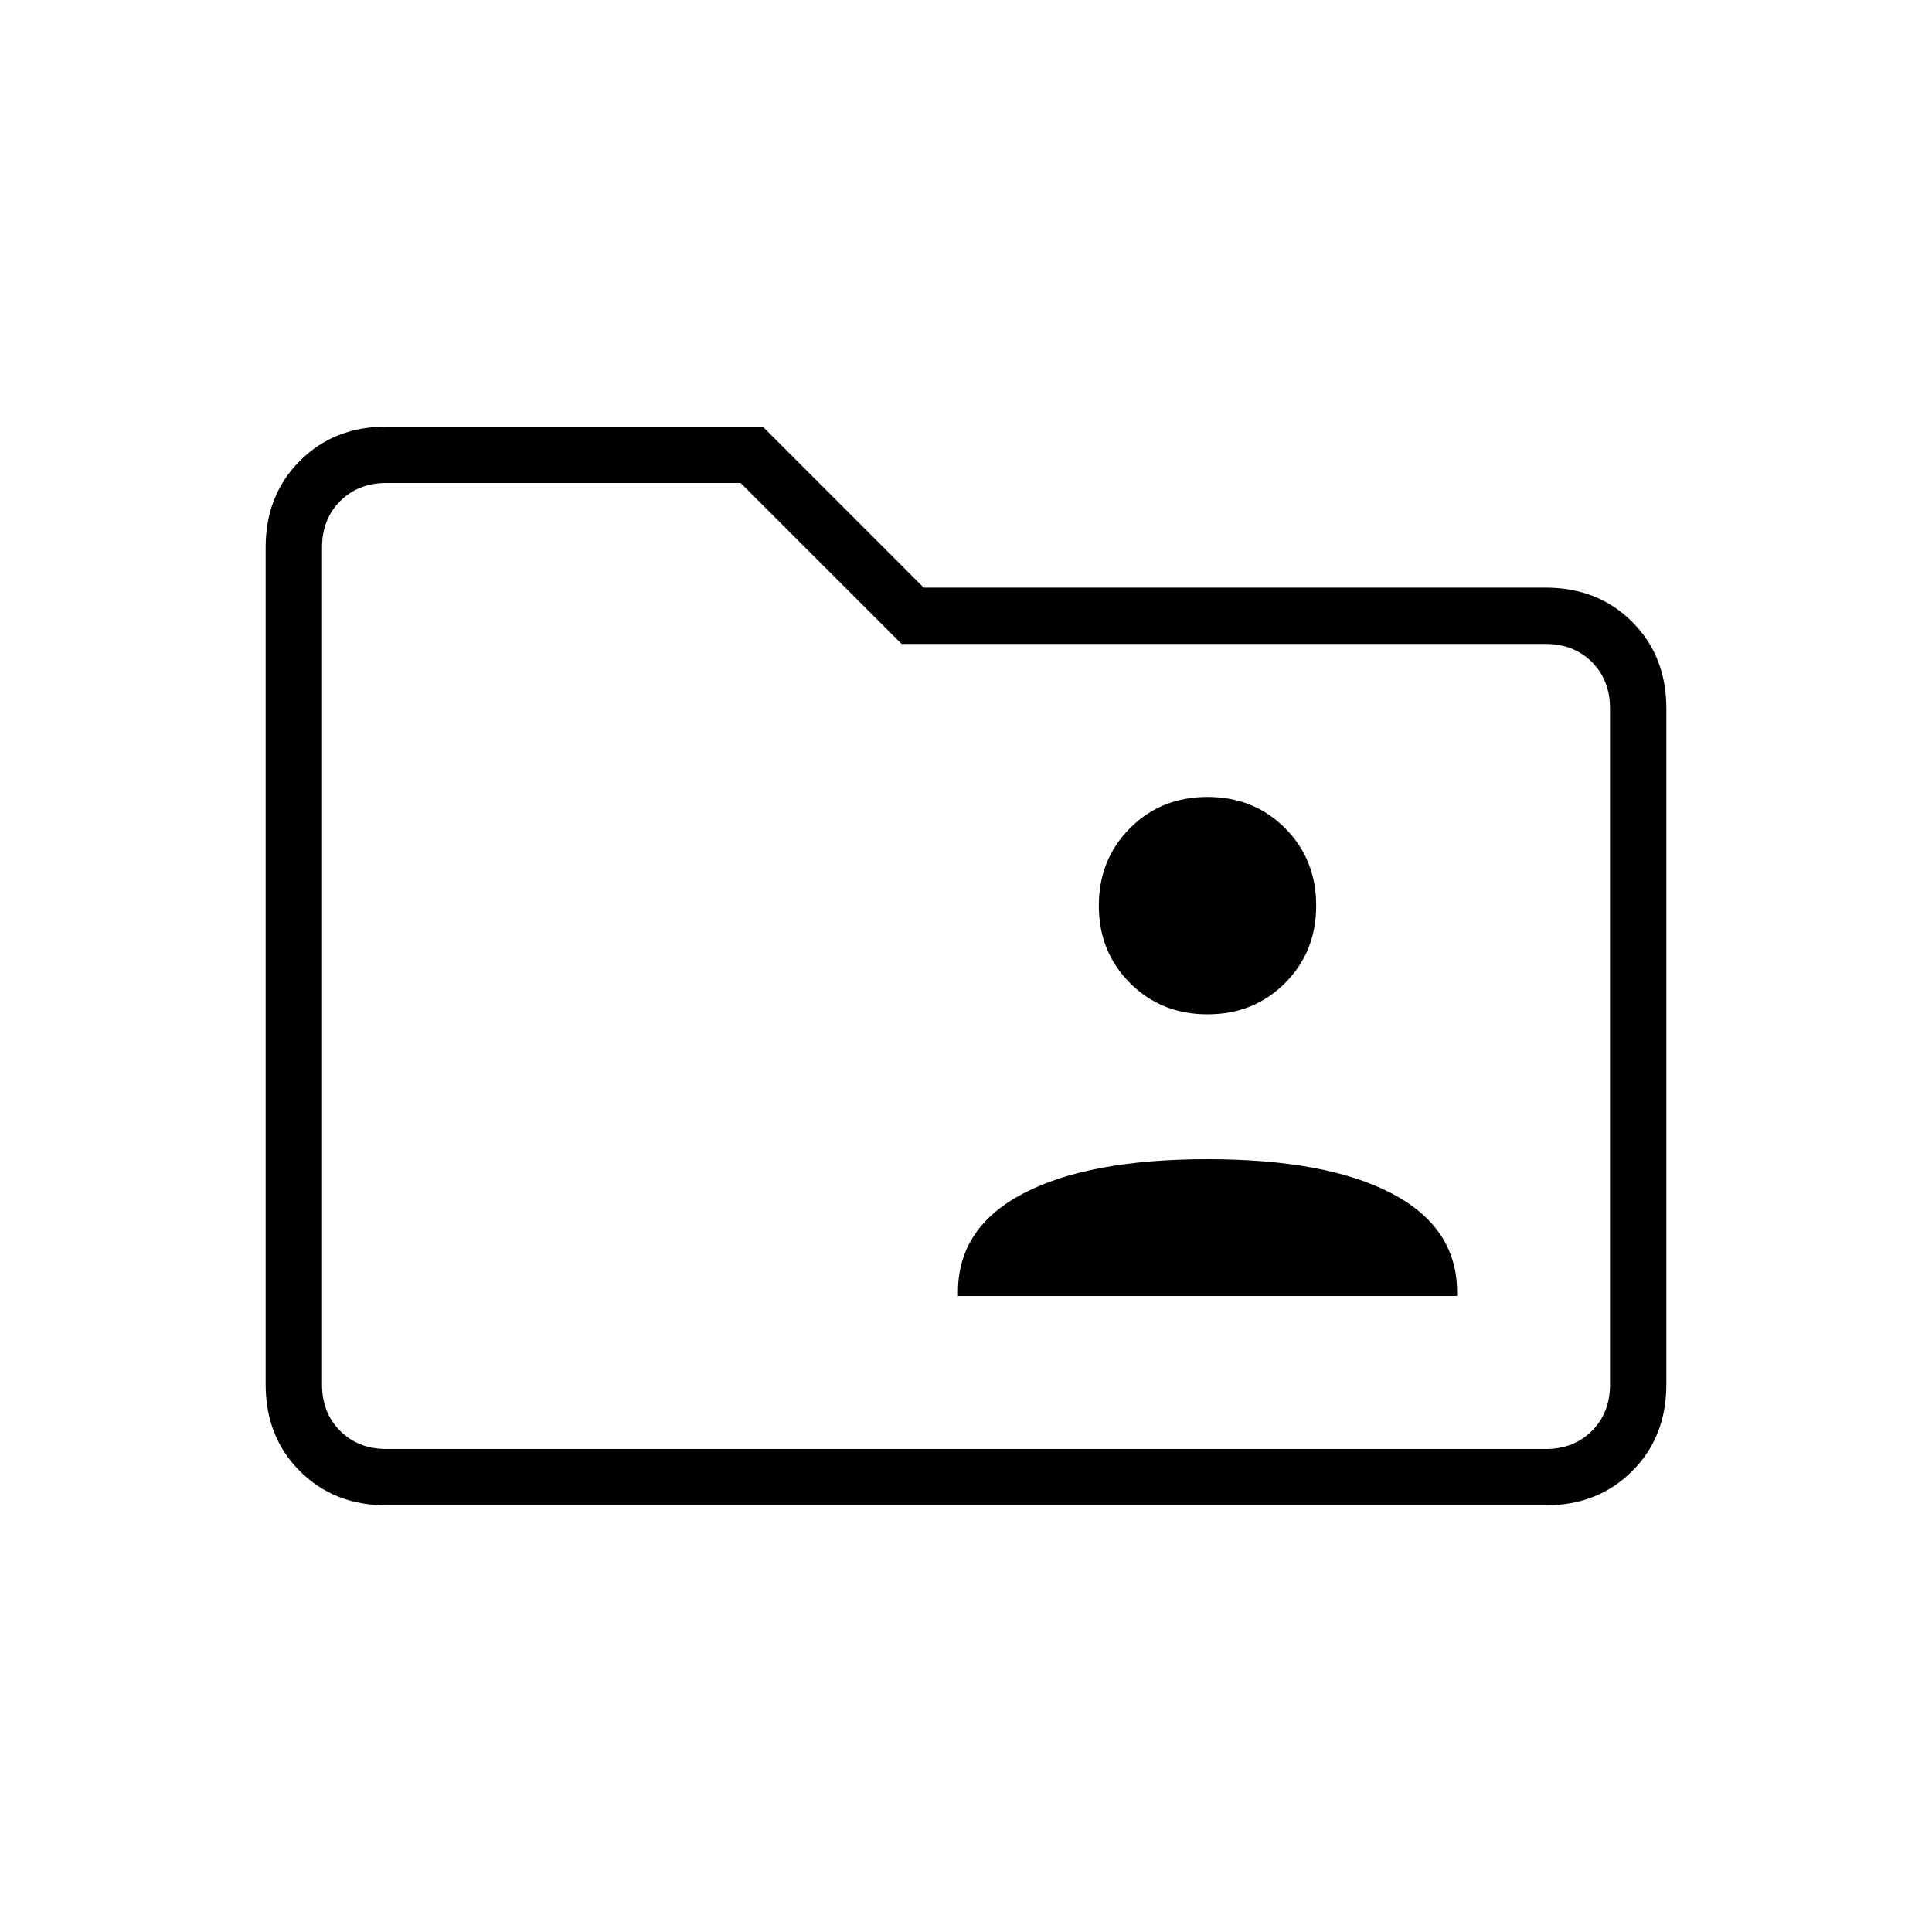 <?xml version="1.0" encoding="UTF-8"?>
<svg xmlns="http://www.w3.org/2000/svg" width="32" height="32" viewBox="0 0 32 32" fill="none">
  <mask id="mask0_10389_22134" style="mask-type:alpha" maskUnits="userSpaceOnUse" x="0" y="0" width="32" height="32">
    <rect width="32" height="32" fill="#D9D9D9"></rect>
  </mask>
  <g mask="url(#mask0_10389_22134)">
    <path d="M15.867 21.466H24.134V21.4C24.134 20.689 23.773 20.144 23.05 19.766C22.328 19.389 21.311 19.2 20 19.2C18.689 19.2 17.673 19.389 16.95 19.766C16.228 20.144 15.867 20.689 15.867 21.4V21.466ZM20 16.8C20.512 16.8 20.939 16.628 21.284 16.283C21.628 15.939 21.8 15.511 21.8 15C21.8 14.489 21.628 14.061 21.284 13.716C20.939 13.372 20.512 13.2 20 13.2C19.489 13.2 19.061 13.372 18.717 13.716C18.373 14.061 18.2 14.489 18.2 15C18.2 15.511 18.373 15.939 18.717 16.283C19.061 16.628 19.489 16.8 20 16.8ZM6.4 24.933C5.823 24.933 5.345 24.744 4.967 24.366C4.589 23.989 4.4 23.511 4.4 22.933V9.066C4.4 8.489 4.589 8.011 4.967 7.633C5.345 7.255 5.823 7.066 6.4 7.066H12.634L15.3 9.733H25.6C26.178 9.733 26.656 9.922 27.034 10.3C27.412 10.678 27.6 11.155 27.6 11.733V22.933C27.6 23.511 27.412 23.989 27.034 24.366C26.656 24.744 26.178 24.933 25.6 24.933H6.4ZM6.4 24H25.6C25.912 24 26.167 23.9 26.367 23.7C26.567 23.5 26.667 23.244 26.667 22.933V11.733C26.667 11.422 26.567 11.166 26.367 10.966C26.167 10.766 25.912 10.666 25.6 10.666H14.934L12.267 8H6.4C6.089 8 5.834 8.1 5.634 8.3C5.434 8.5 5.334 8.755 5.334 9.066V22.933C5.334 23.244 5.434 23.5 5.634 23.7C5.834 23.9 6.089 24 6.4 24Z" fill="black"></path>
  </g>
</svg>
